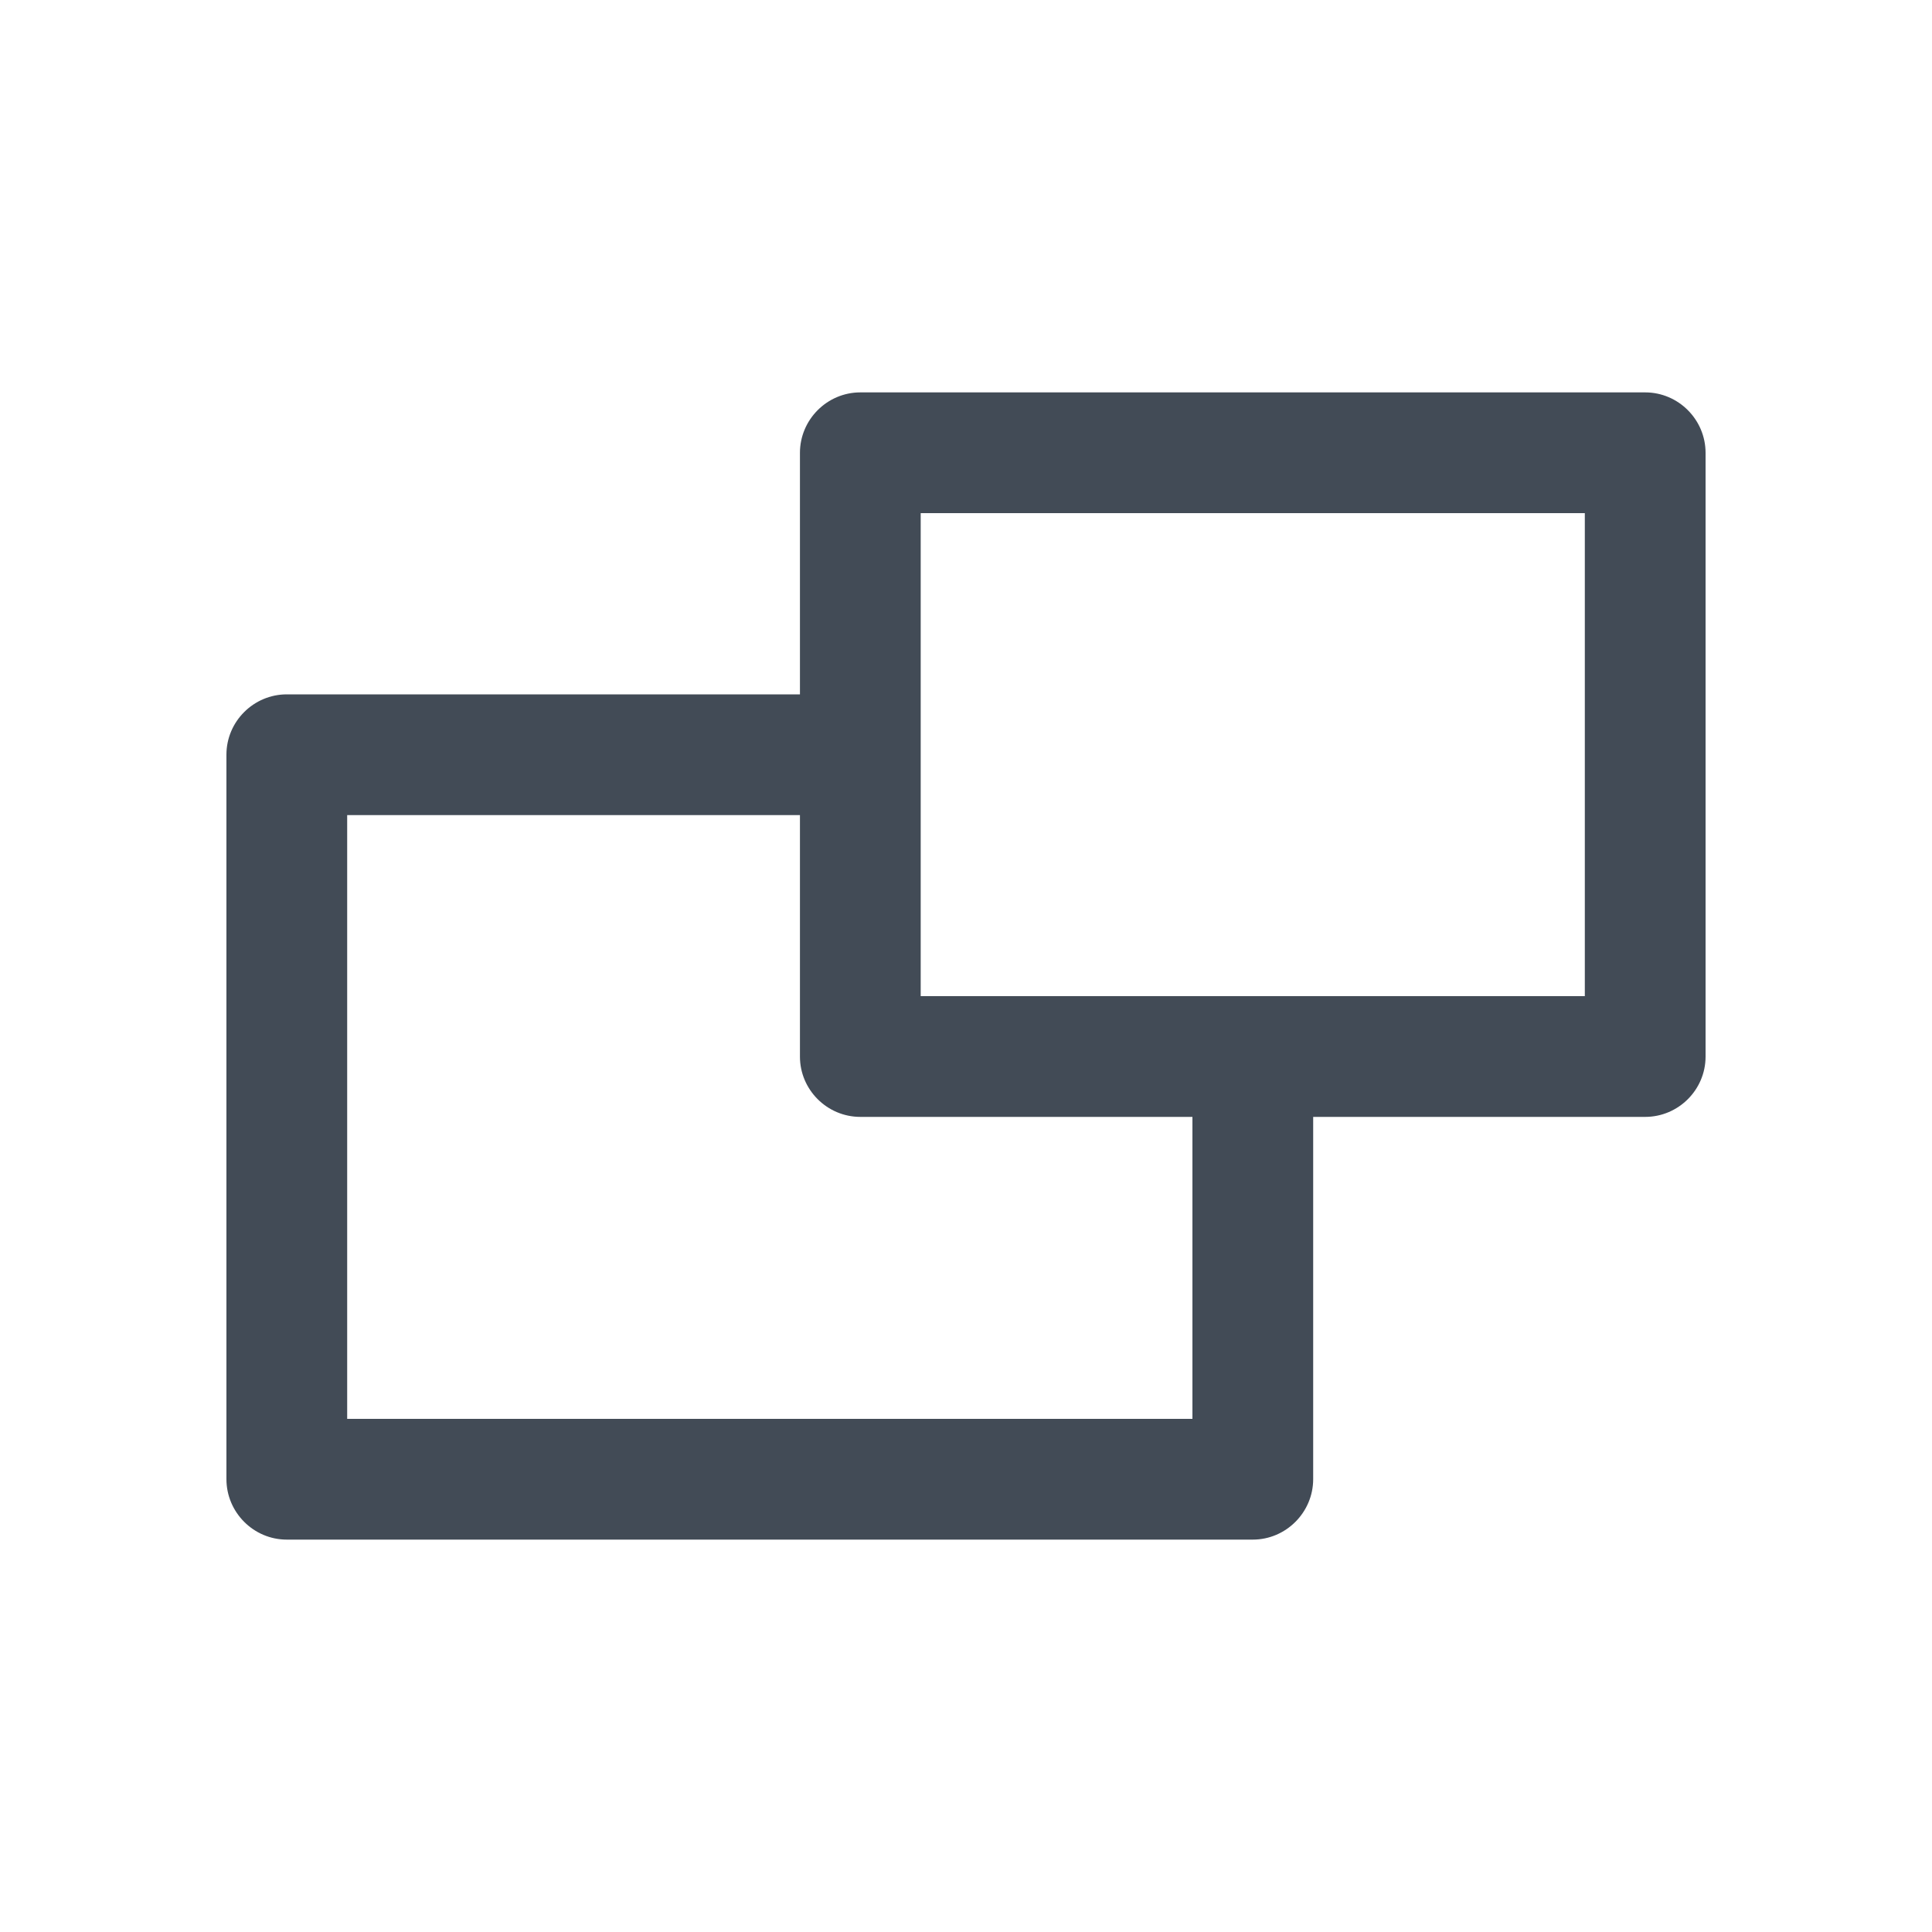 <svg width="20" height="20" viewBox="0 0 20 20" fill="none" xmlns="http://www.w3.org/2000/svg">
<path d="M17.031 4.062H8.906C8.562 4.062 8.281 4.344 8.281 4.688V7.188H2.969C2.625 7.188 2.344 7.469 2.344 7.812V15.312C2.344 15.656 2.625 15.938 2.969 15.938H12.969C13.312 15.938 13.594 15.656 13.594 15.312V11.562H17.031C17.375 11.562 17.656 11.281 17.656 10.938V4.688C17.656 4.344 17.375 4.062 17.031 4.062ZM12.344 14.688H3.594V8.438H8.281V10.938C8.281 11.281 8.562 11.562 8.906 11.562H12.344V14.688ZM16.406 10.312H9.531V5.312H16.406V10.312Z" fill="#424B56"/>
</svg>
